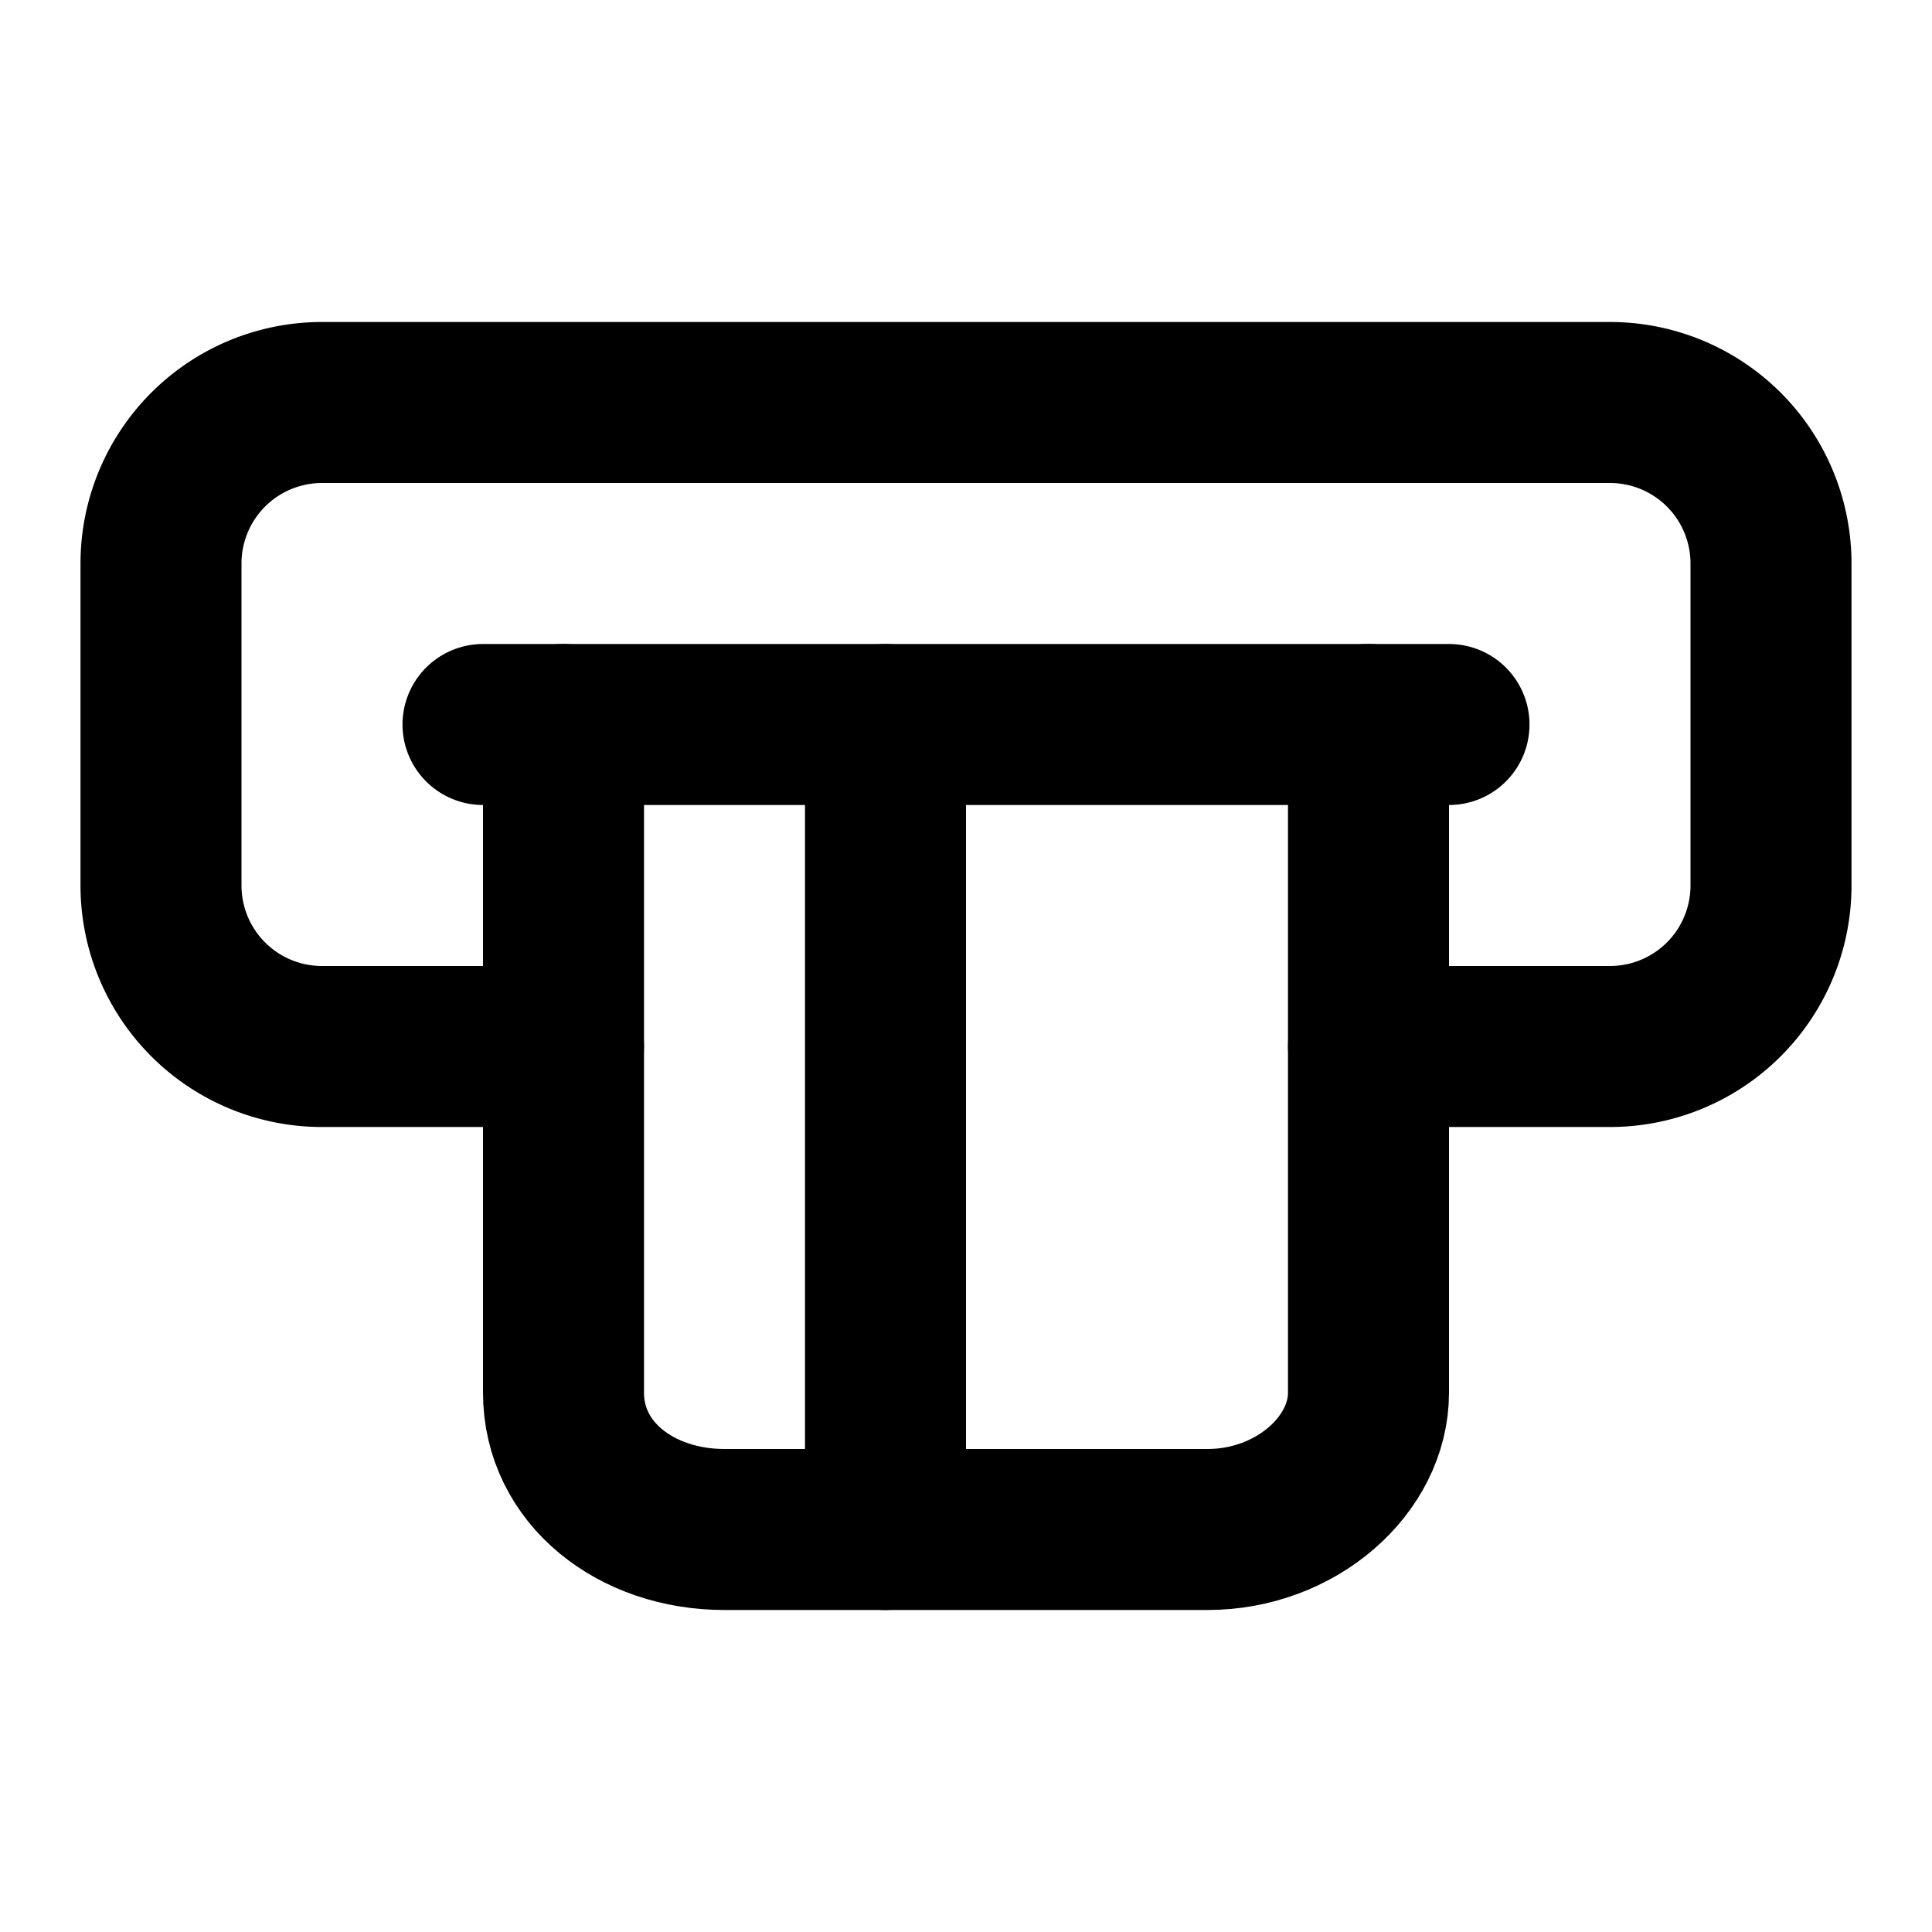 <!-- @license @lucide/lab v0.1.2 - ISC -->
<svg
  class="lucide lucide-slot-card-credit"
  xmlns="http://www.w3.org/2000/svg"
  width="24"
  height="24"
  viewBox="0 0 24 24"
  fill="none"
  stroke="currentColor"
  stroke-width="2"
  stroke-linecap="round"
  stroke-linejoin="round"
>
  <path d="M7 13H4a2 2 0 0 1-2-2V7a2 2 0 0 1 2-2h16a2 2 0 0 1 2 2v4a2 2 0 0 1-2 2h-3" />
  <path d="M6 9h12" />
  <path d="M17 9v8.3c0 .9-.9 1.7-2 1.7H9c-1.1 0-2-.7-2-1.7V9" />
  <path d="M11 9v10" />
</svg>
